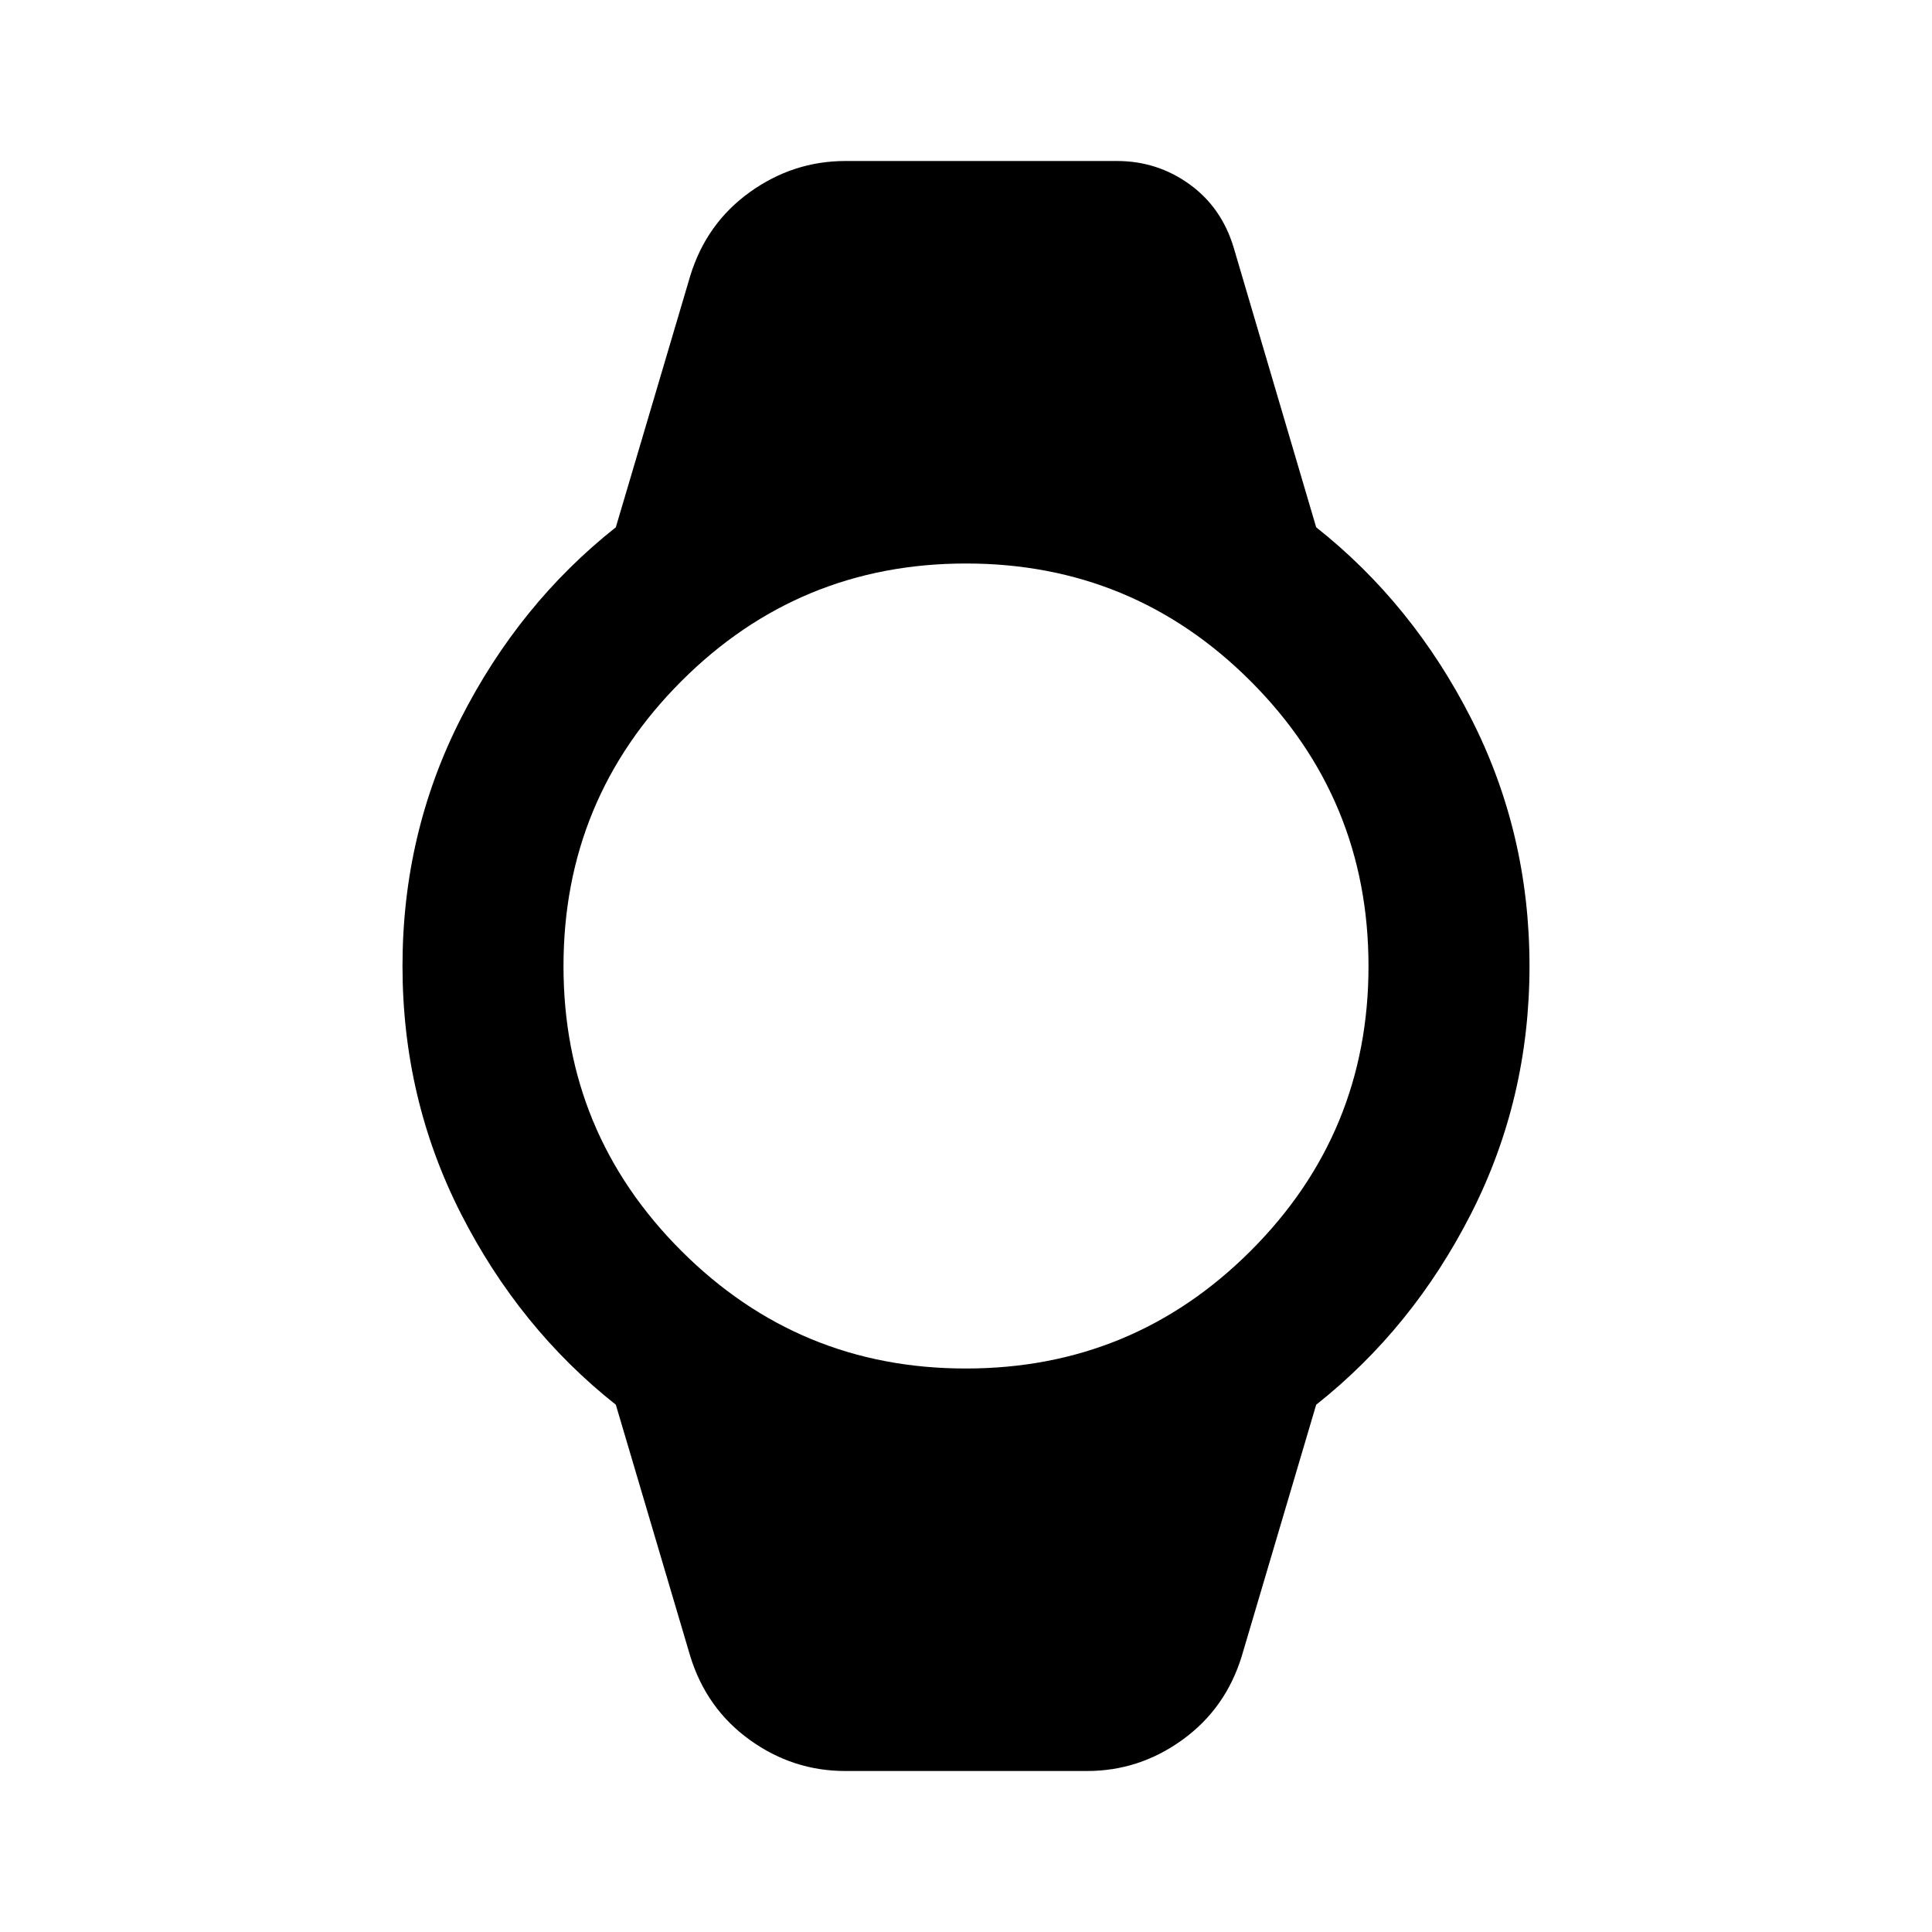 <?xml version="1.0" encoding="utf-8"?>
<!-- Generator: www.svgicons.com -->
<svg xmlns="http://www.w3.org/2000/svg" width="800" height="800" viewBox="0 0 24 24">
<path fill="currentColor" d="M10.5 22q-.65 0-1.187-.387t-.738-1.038L7.65 17.45q-1.2-.95-1.925-2.375T5 12t.725-3.075T7.65 6.55l.925-3.125q.2-.65.738-1.037T10.5 2h3.375q.5 0 .9.288t.55.787L16.35 6.55q1.2.95 1.925 2.375T19 12t-.725 3.075t-1.925 2.375l-.925 3.125q-.2.65-.737 1.038T13.5 22zm1.5-5q2.075 0 3.538-1.463T17 12t-1.463-3.537T12 7T8.463 8.463T7 12t1.463 3.538T12 17"/>
</svg>